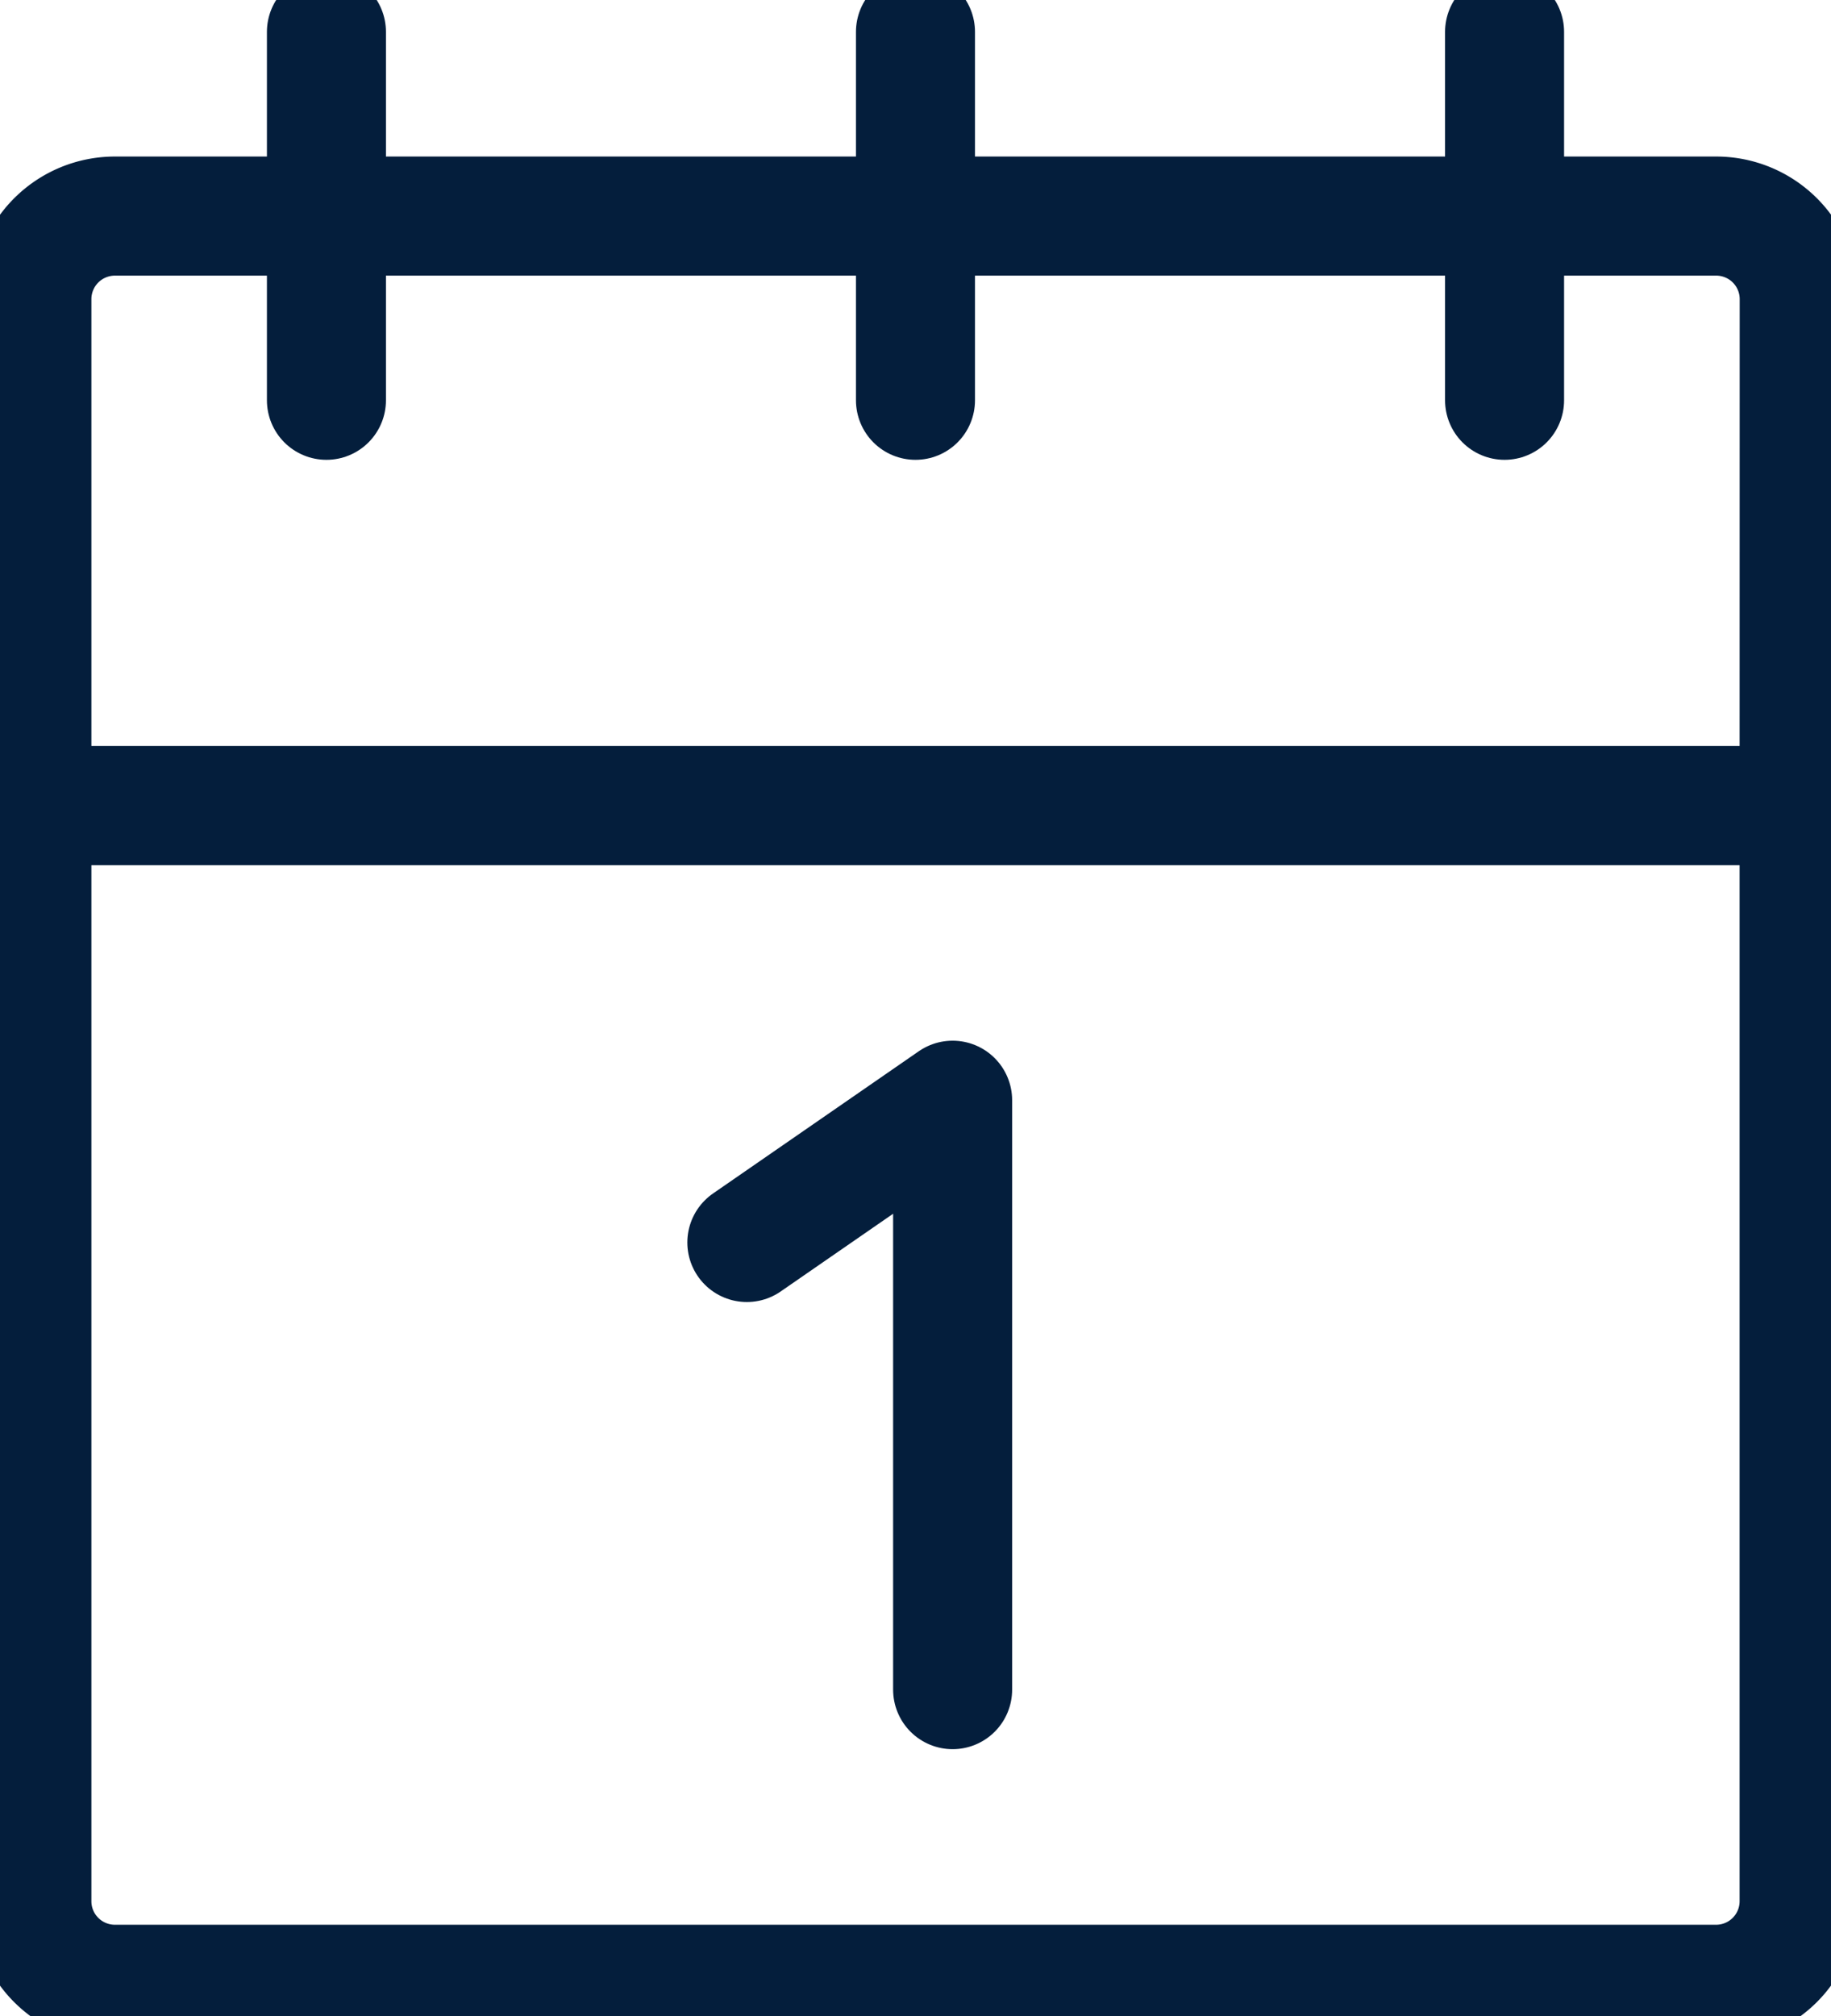 <?xml version="1.0" encoding="utf-8"?>
<svg xmlns="http://www.w3.org/2000/svg" xmlns:xlink="http://www.w3.org/1999/xlink" width="37.211" height="40.951" viewBox="0 0 37.211 40.951">
  <defs>
    <clipPath id="clip-path">
      <rect id="Rectangle_13474" data-name="Rectangle 13474" width="37.211" height="40.951" fill="none" stroke="#041e3c" stroke-width="1"/>
    </clipPath>
  </defs>
  <g id="Group_736" data-name="Group 736" transform="translate(0 0)">
    <g id="Group_735" data-name="Group 735" transform="translate(0 0)" clip-path="url(#clip-path)">
      <path id="Path_288" data-name="Path 288" d="M37.125,20.163H1.21V9.878A1.687,1.687,0,0,1,2.9,8.191h32.54a1.687,1.687,0,0,1,1.687,1.687Z" transform="translate(-0.562 -3.802)" fill="none" stroke="#041e3c" stroke-linecap="round" stroke-linejoin="round" stroke-width="2.419"/>
      <path id="Path_289" data-name="Path 289" d="M1.209,30.534H37.124V52.79a1.687,1.687,0,0,1-1.687,1.687H2.9A1.687,1.687,0,0,1,1.209,52.79Z" transform="translate(-0.561 -14.174)" fill="none" stroke="#041e3c" stroke-linecap="round" stroke-linejoin="round" stroke-width="2.419"/>
      <line id="Line_1635" data-name="Line 1635" y2="7.482" transform="translate(6.634 0.648)" fill="none" stroke="#041e3c" stroke-linecap="round" stroke-linejoin="round" stroke-width="2.419"/>
      <line id="Line_1636" data-name="Line 1636" y2="7.482" transform="translate(18.605 0.648)" fill="none" stroke="#041e3c" stroke-linecap="round" stroke-linejoin="round" stroke-width="2.419"/>
      <line id="Line_1637" data-name="Line 1637" y2="7.482" transform="translate(30.577 0.648)" fill="none" stroke="#041e3c" stroke-linecap="round" stroke-linejoin="round" stroke-width="2.419"/>
      <path id="Path_290" data-name="Path 290" d="M32.51,53.677V41.706l-4.182,2.889" transform="translate(-13.15 -19.359)" fill="none" stroke="#041e3c" stroke-linecap="round" stroke-linejoin="round" stroke-width="2.419"/>
    </g>
  </g>
</svg>